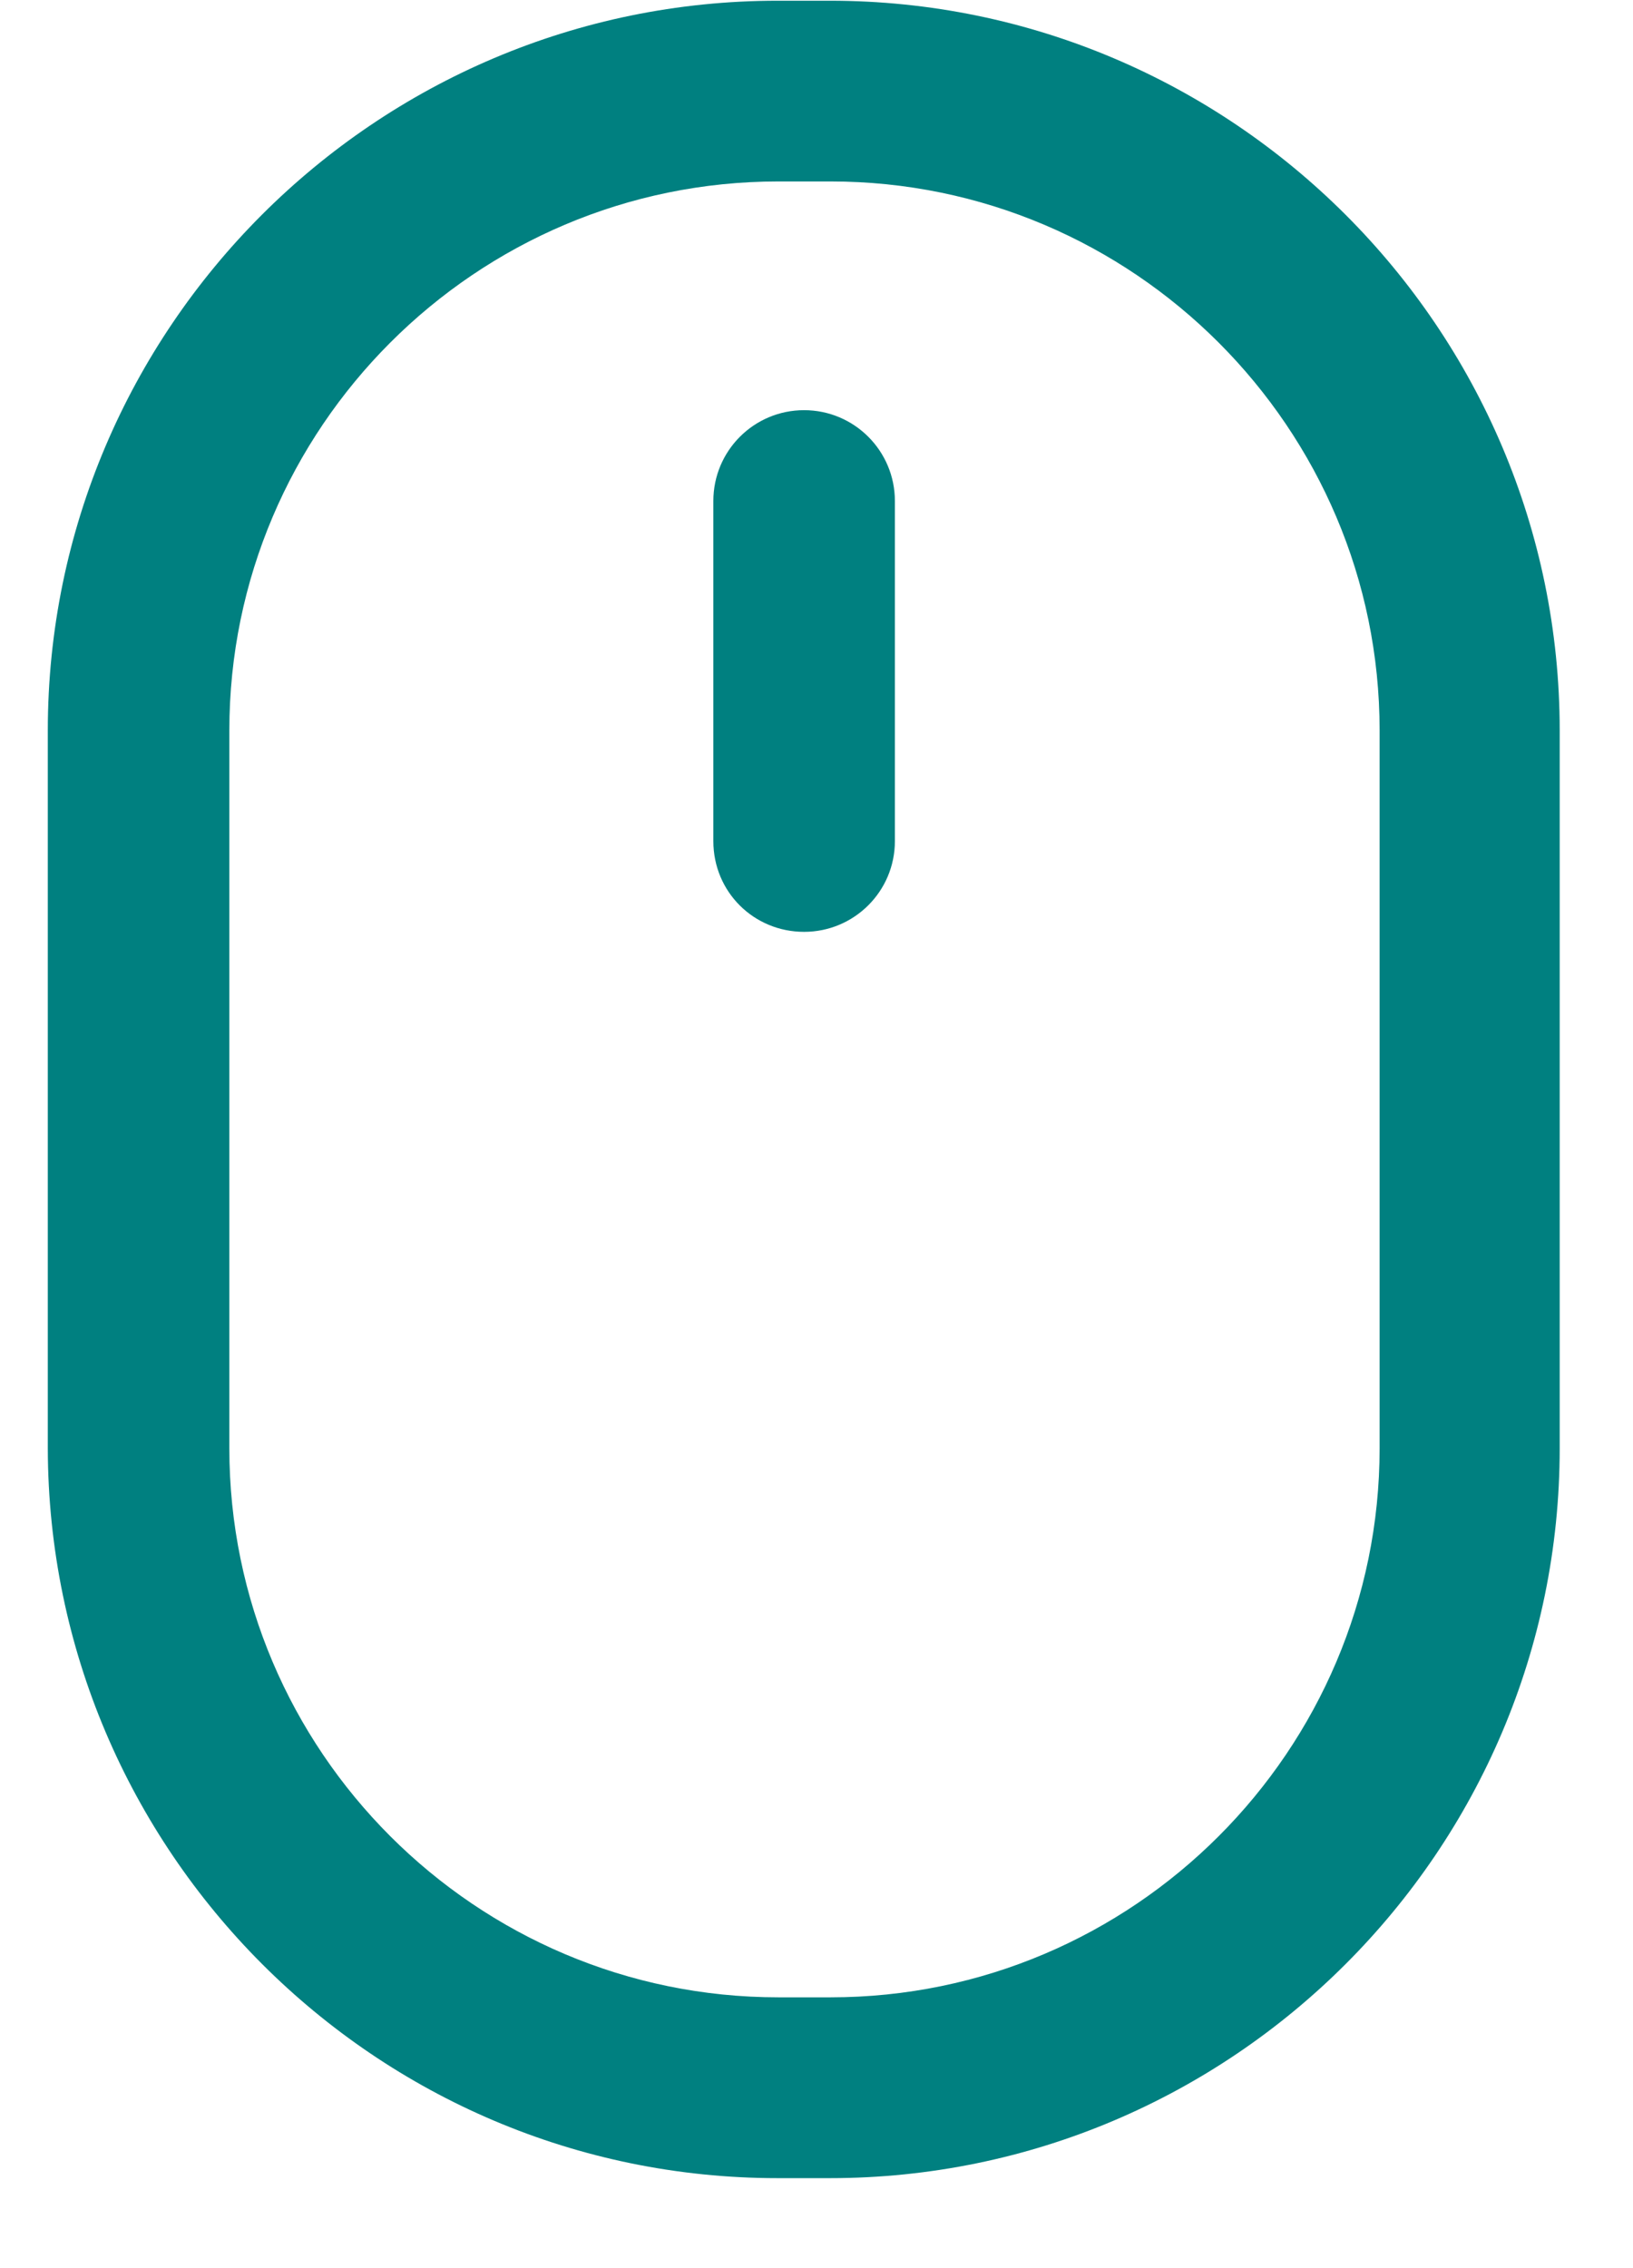 <svg width="18" height="25" viewBox="0 0 18 25" fill="none" xmlns="http://www.w3.org/2000/svg">
<path d="M8.571 24.008H9.148C13.581 24.008 17.192 20.397 17.192 15.964V8.051C17.192 3.619 13.581 0.008 9.148 0.008H8.571C4.138 0.008 0.527 3.619 0.527 8.051V15.964C0.535 20.397 4.138 24.008 8.571 24.008ZM2.528 8.051C2.528 4.717 5.244 2 8.579 2H9.156C12.491 2 15.207 4.717 15.207 8.051V15.964C15.207 19.299 12.491 22.015 9.156 22.015H8.579C5.244 22.015 2.528 19.299 2.528 15.964V8.051Z" fill="#008080"/>
<path d="M8.863 10.271C9.416 10.271 9.864 9.824 9.864 9.271V5.522C9.864 4.969 9.416 4.521 8.863 4.521C8.31 4.521 7.863 4.969 7.863 5.522V9.271C7.863 9.832 8.31 10.271 8.863 10.271Z" fill="#008080"/>
</svg>
